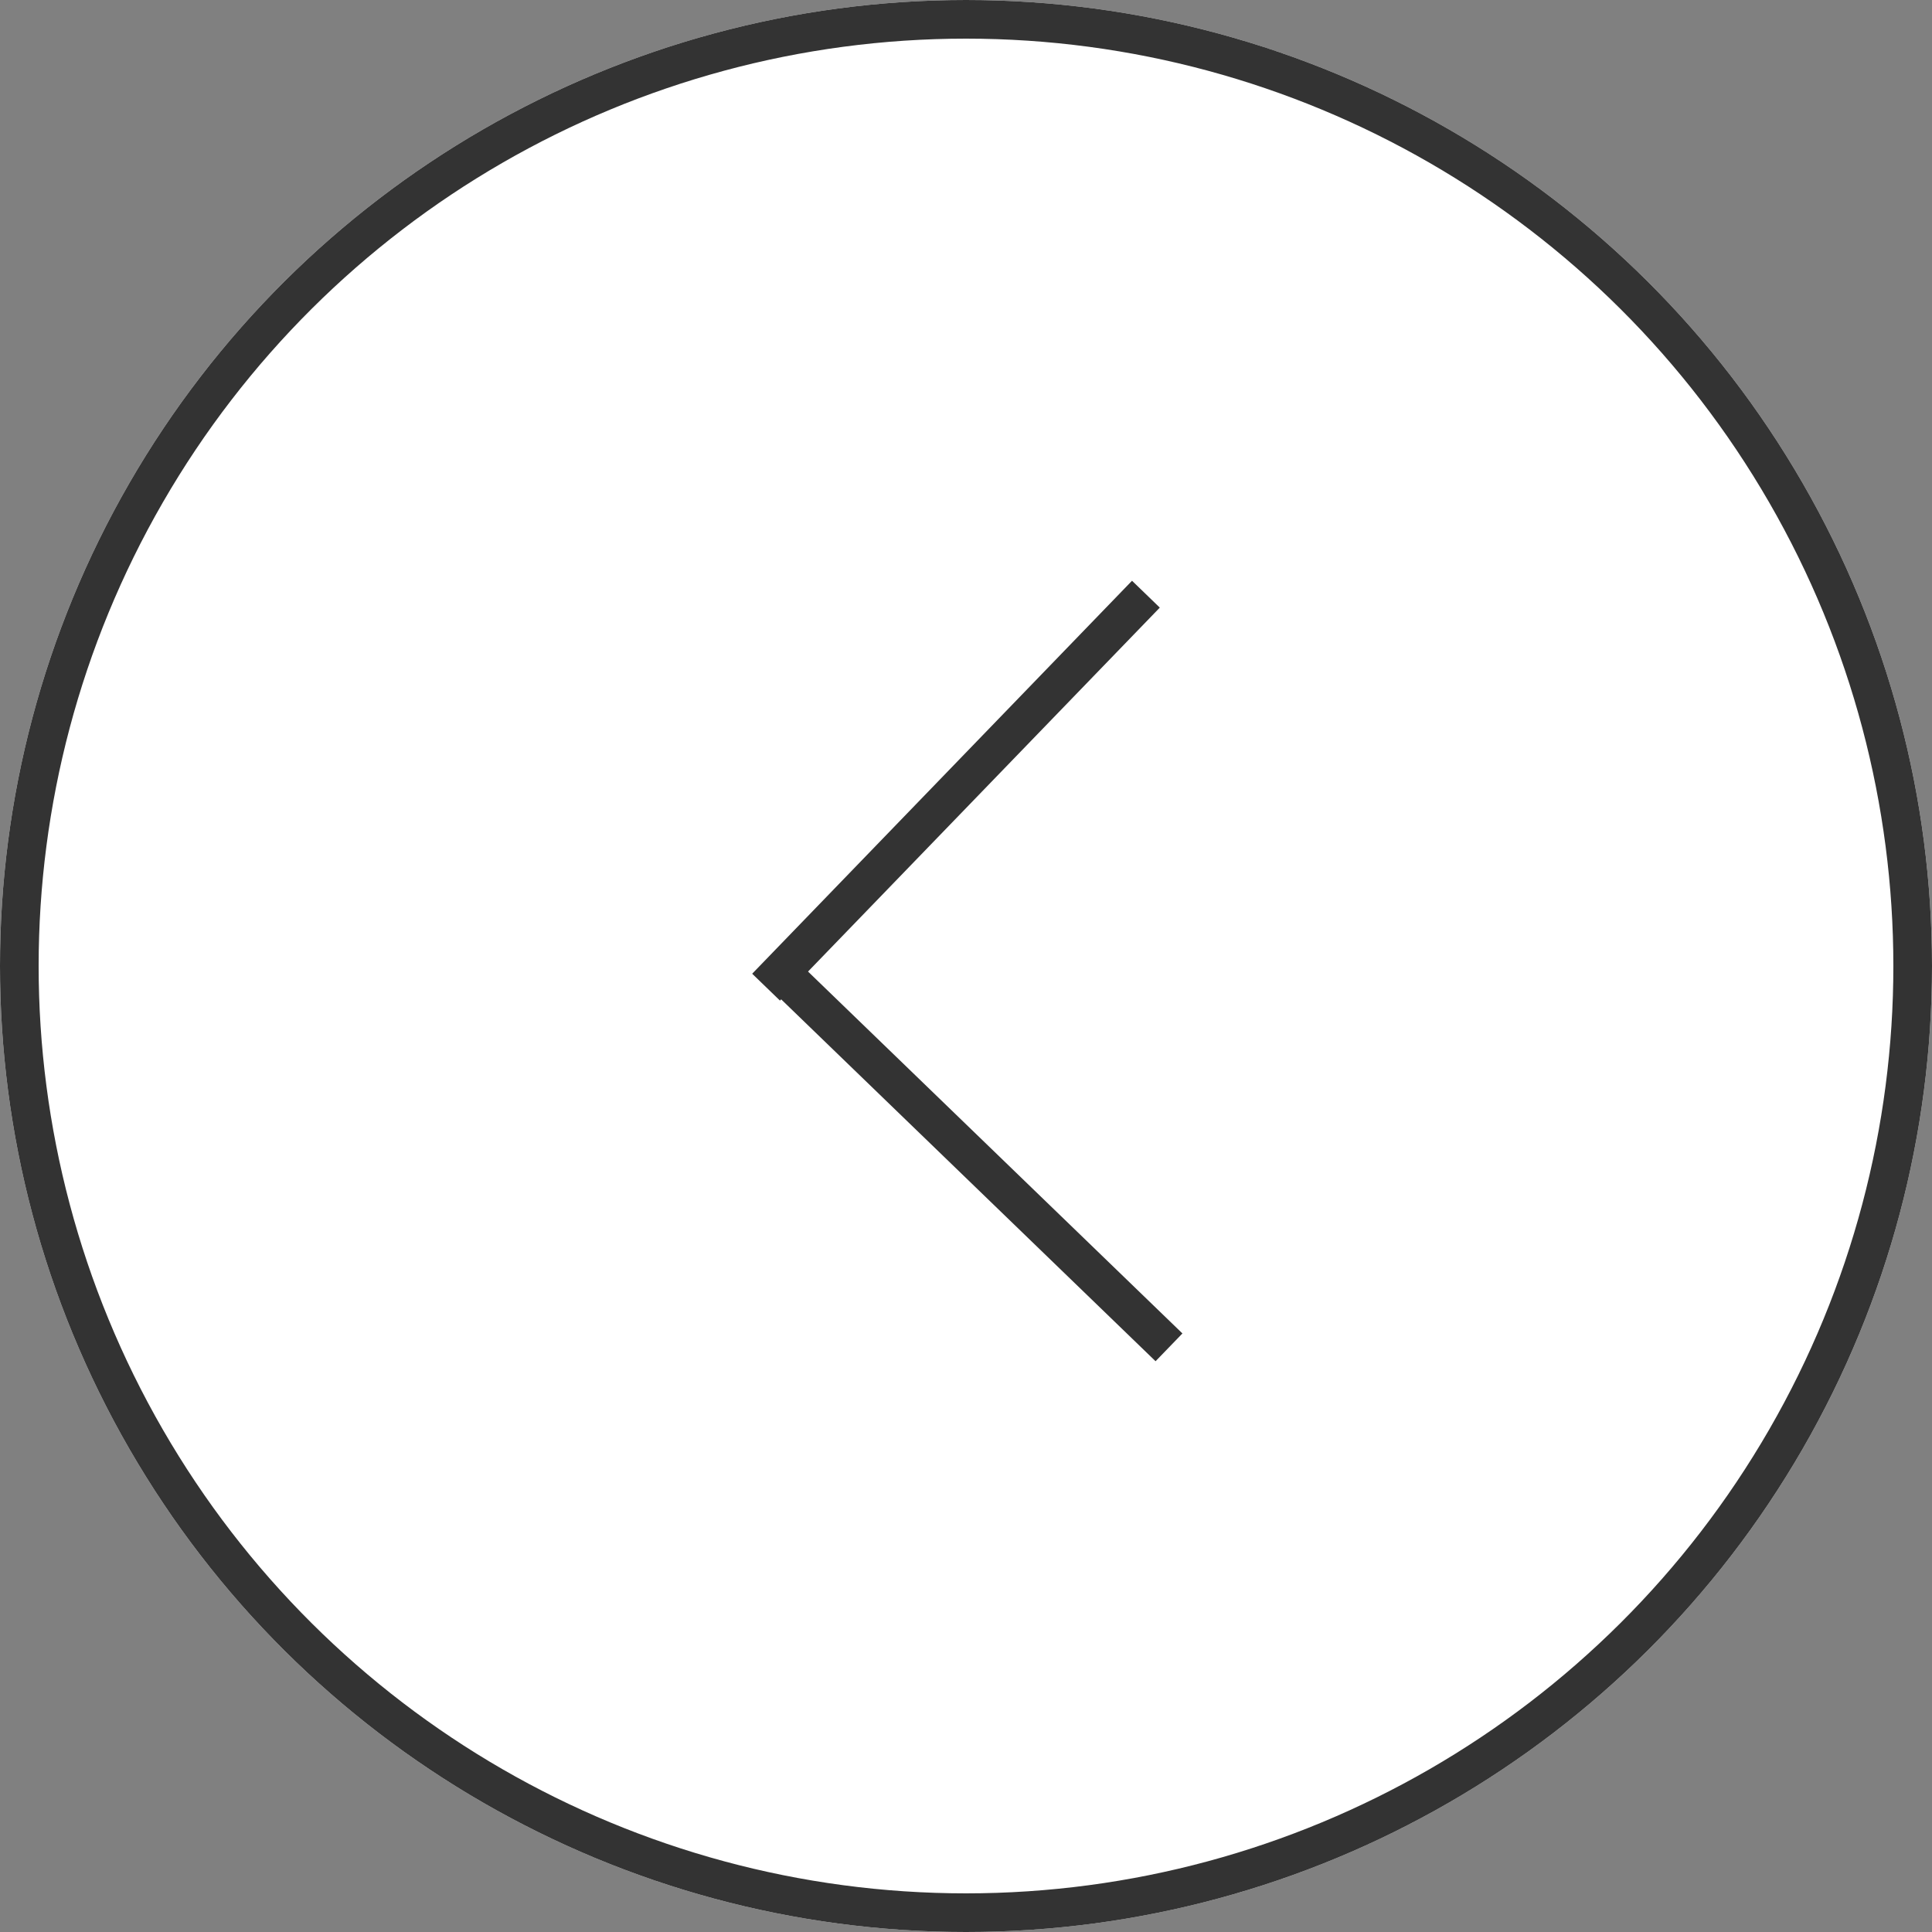 <svg xmlns="http://www.w3.org/2000/svg" width="100" height="100" viewBox="0 0 100 100">
  <rect x="0" y="0" width="100" height="100" fill="#808080" stroke="none"/>
  <g id="グループ_2" data-name="グループ 2" transform="translate(-786 -576)">
    <g id="楕円形_2" data-name="楕円形 2" transform="translate(886 576) rotate(90)" fill="#fff" stroke="#333" stroke-width="2">
      <circle cx="50" cy="50" r="50" stroke="none"/>
      <circle cx="50" cy="50" r="49" fill="none"/>
    </g>
    <line id="線_3" data-name="線 3" x1="20" y1="20" transform="matrix(-0.017, -1, 1, -0.017, 825.652, 627.095)" fill="none" stroke="#333" stroke-width="2"/>
    <line id="線_4" data-name="線 4" x1="20" y2="20" transform="matrix(-0.017, -1, 1, -0.017, 826.507, 646.078)" fill="none" stroke="#333" stroke-width="2"/>
  </g>
</svg>
